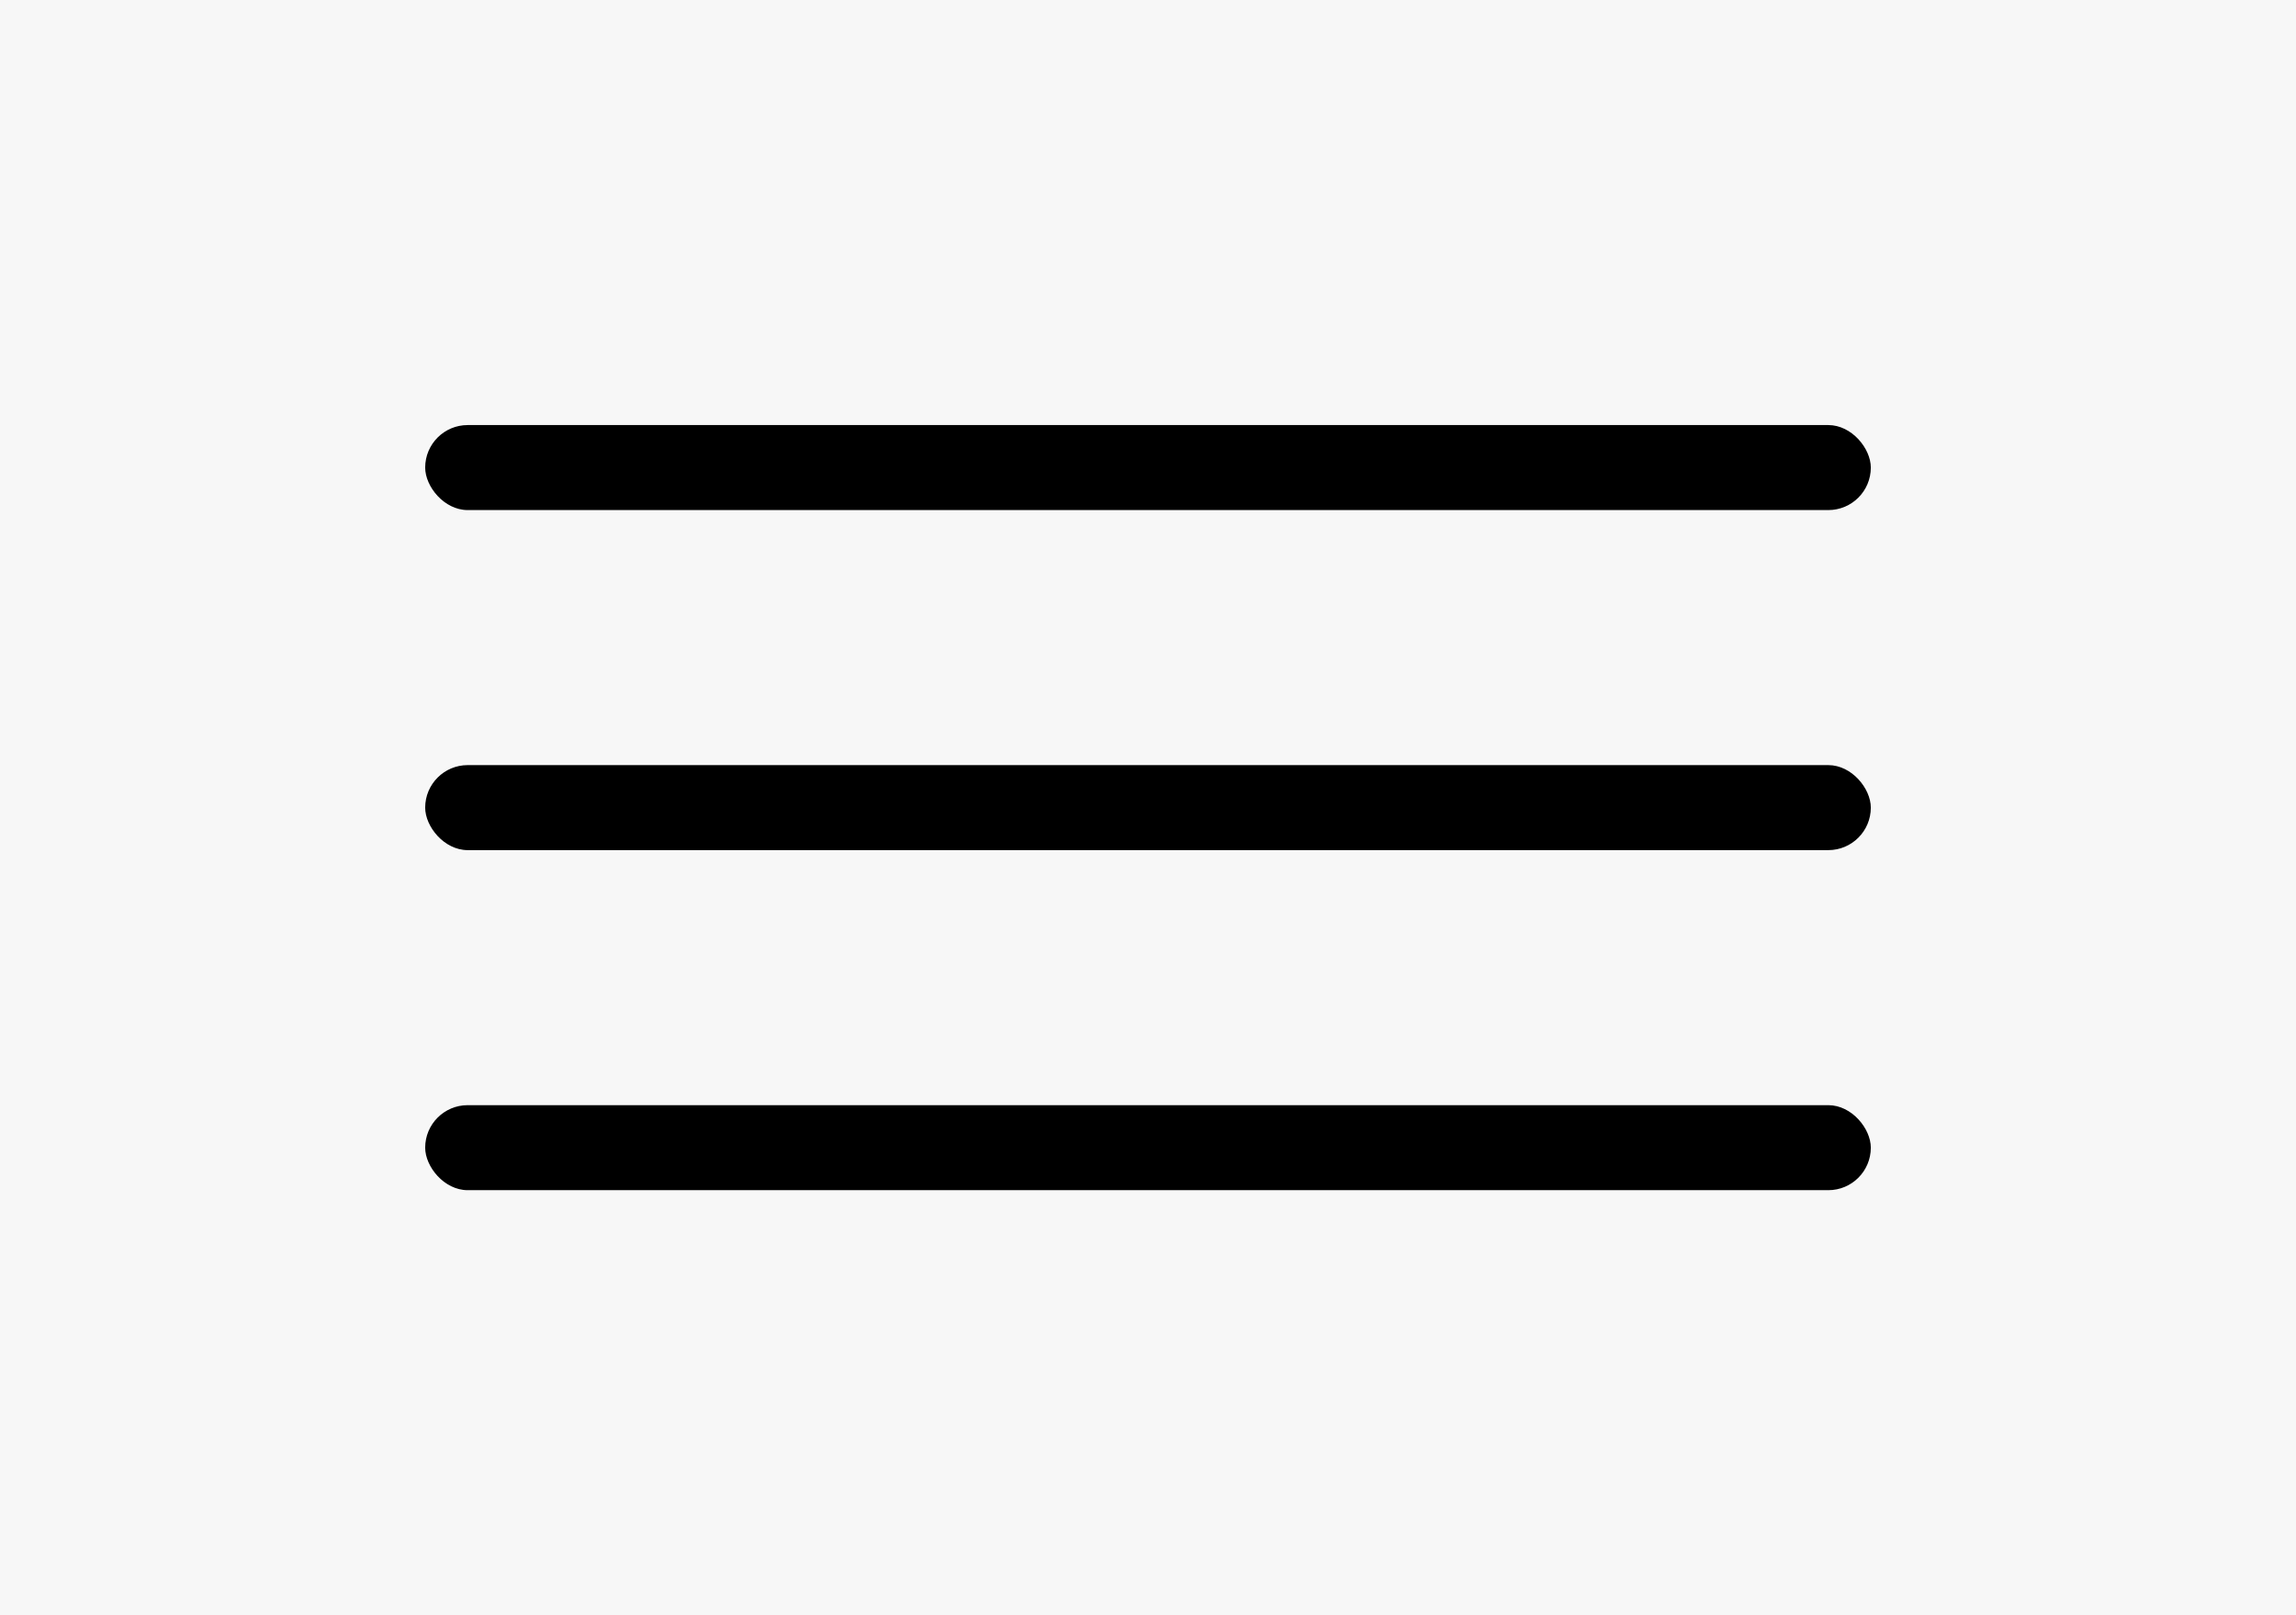 <svg width="54" height="38" viewBox="0 0 54 38" fill="none" xmlns="http://www.w3.org/2000/svg">
<rect width="54" height="38" fill="#F7F7F7"/>
<rect x="10" y="10" width="34" height="2" rx="1" fill="black"/>
<rect x="10" y="18" width="34" height="2" rx="1" fill="black"/>
<rect x="10" y="26" width="34" height="2" rx="1" fill="black"/>
</svg>
